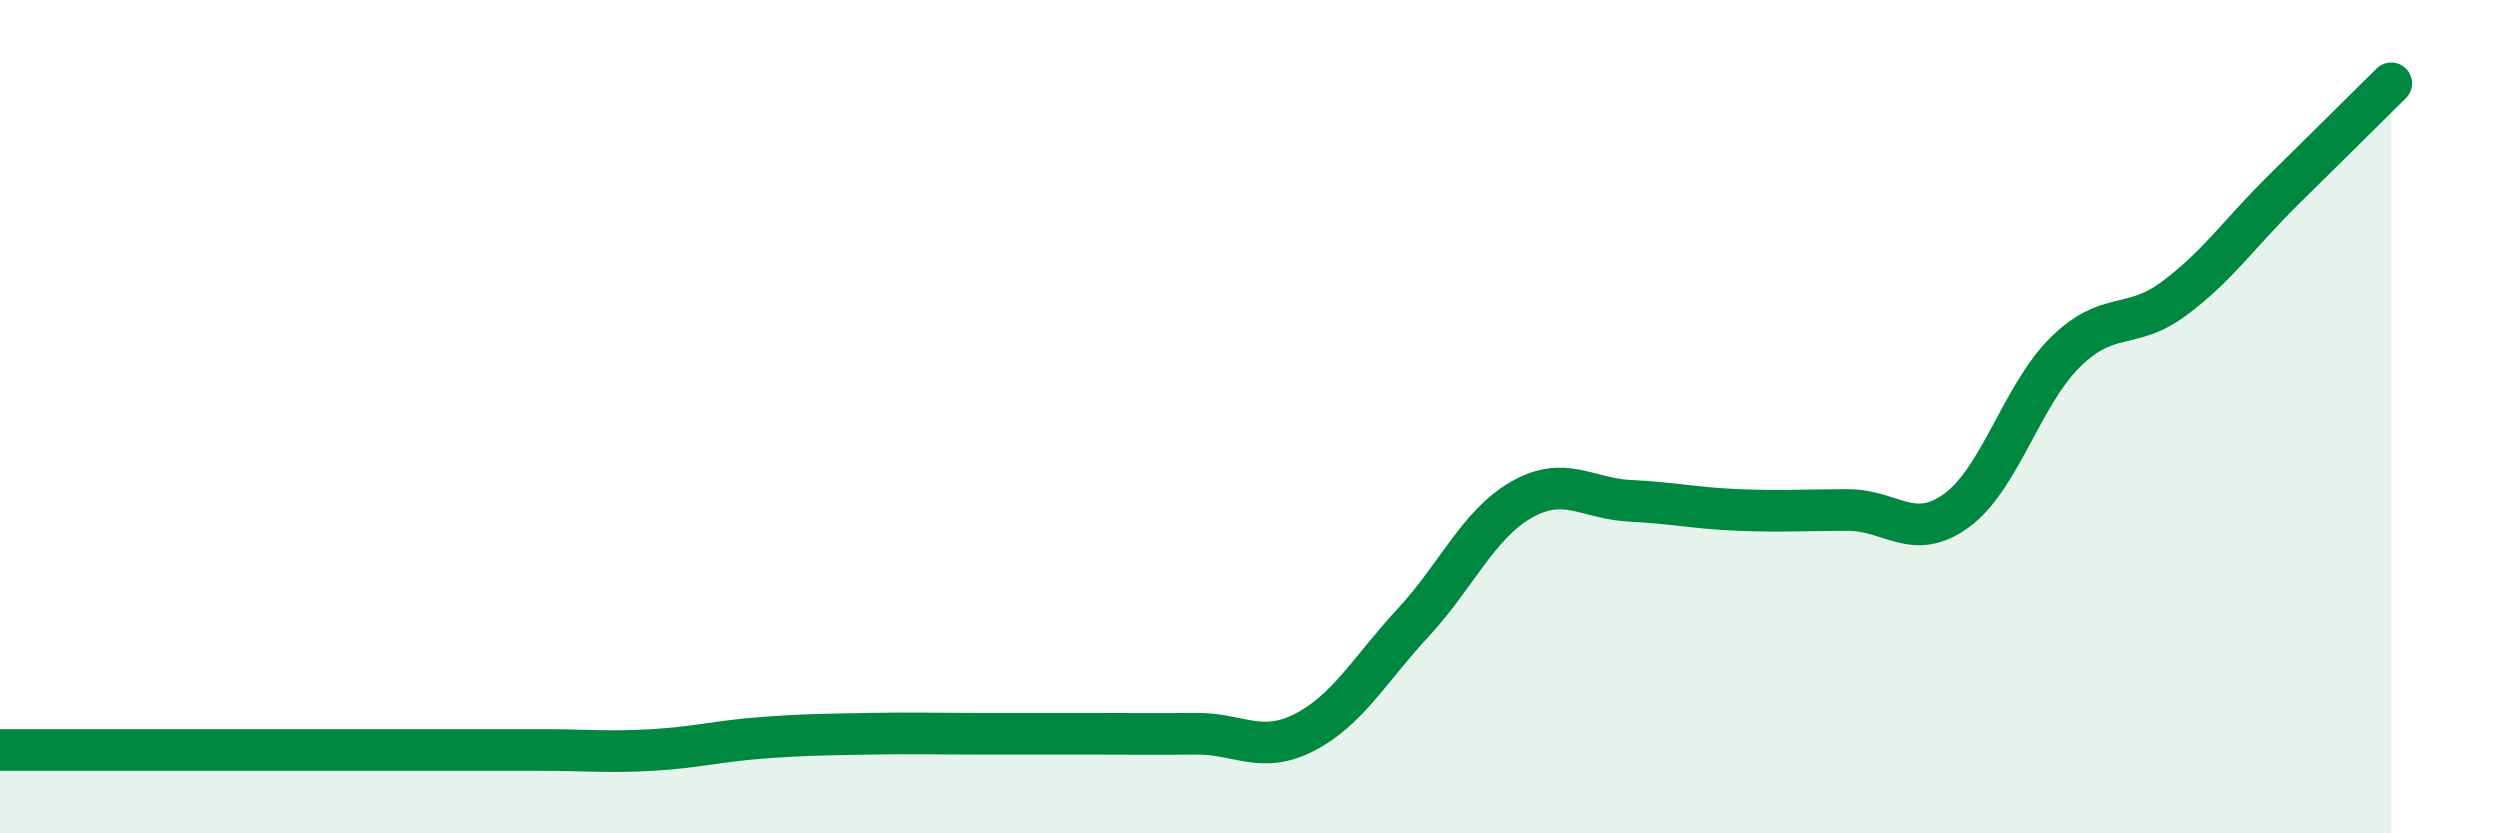 
    <svg width="60" height="20" viewBox="0 0 60 20" xmlns="http://www.w3.org/2000/svg">
      <path
        d="M 0,18 C 0.52,18 1.57,18 2.61,18 C 3.65,18 4.18,18 5.22,18 C 6.26,18 6.79,18 7.83,18 C 8.87,18 9.39,18 10.43,18 C 11.47,18 12,18 13.04,18 C 14.08,18 14.61,18.06 15.65,18 C 16.69,17.94 17.22,17.79 18.26,17.71 C 19.3,17.63 19.83,17.63 20.87,17.61 C 21.91,17.59 22.44,17.61 23.48,17.61 C 24.52,17.61 25.05,17.61 26.09,17.61 C 27.13,17.61 27.66,17.62 28.7,17.61 C 29.74,17.6 30.26,18.11 31.3,17.58 C 32.34,17.05 32.87,16.07 33.91,14.95 C 34.95,13.83 35.48,12.58 36.52,11.99 C 37.56,11.4 38.09,11.97 39.13,12.02 C 40.17,12.07 40.7,12.2 41.74,12.24 C 42.78,12.28 43.31,12.24 44.35,12.24 C 45.39,12.24 45.92,13.01 46.96,12.25 C 48,11.49 48.53,9.47 49.57,8.45 C 50.61,7.43 51.13,7.94 52.17,7.17 C 53.21,6.4 53.74,5.61 54.78,4.58 C 55.82,3.55 56.87,2.52 57.39,2L57.39 20L0 20Z"
        fill="#008740"
        opacity="0.1"
        stroke-linecap="round"
        stroke-linejoin="round"
      />
      <path
        d="M 0,18 C 0.52,18 1.57,18 2.61,18 C 3.65,18 4.18,18 5.22,18 C 6.26,18 6.79,18 7.83,18 C 8.87,18 9.39,18 10.43,18 C 11.47,18 12,18 13.04,18 C 14.08,18 14.61,18.06 15.65,18 C 16.69,17.94 17.22,17.79 18.26,17.71 C 19.3,17.63 19.83,17.63 20.87,17.61 C 21.91,17.59 22.44,17.61 23.48,17.61 C 24.52,17.61 25.05,17.61 26.09,17.61 C 27.13,17.61 27.66,17.62 28.7,17.61 C 29.74,17.6 30.26,18.11 31.3,17.58 C 32.34,17.05 32.87,16.07 33.91,14.95 C 34.95,13.83 35.48,12.58 36.52,11.99 C 37.56,11.4 38.09,11.97 39.13,12.02 C 40.17,12.07 40.7,12.2 41.74,12.24 C 42.78,12.28 43.31,12.24 44.35,12.24 C 45.39,12.24 45.92,13.01 46.96,12.25 C 48,11.49 48.53,9.47 49.57,8.45 C 50.61,7.43 51.13,7.94 52.17,7.17 C 53.21,6.4 53.74,5.61 54.78,4.58 C 55.82,3.55 56.87,2.52 57.39,2"
        stroke="#008740"
        stroke-width="1"
        fill="none"
        stroke-linecap="round"
        stroke-linejoin="round"
      />
    </svg>
  